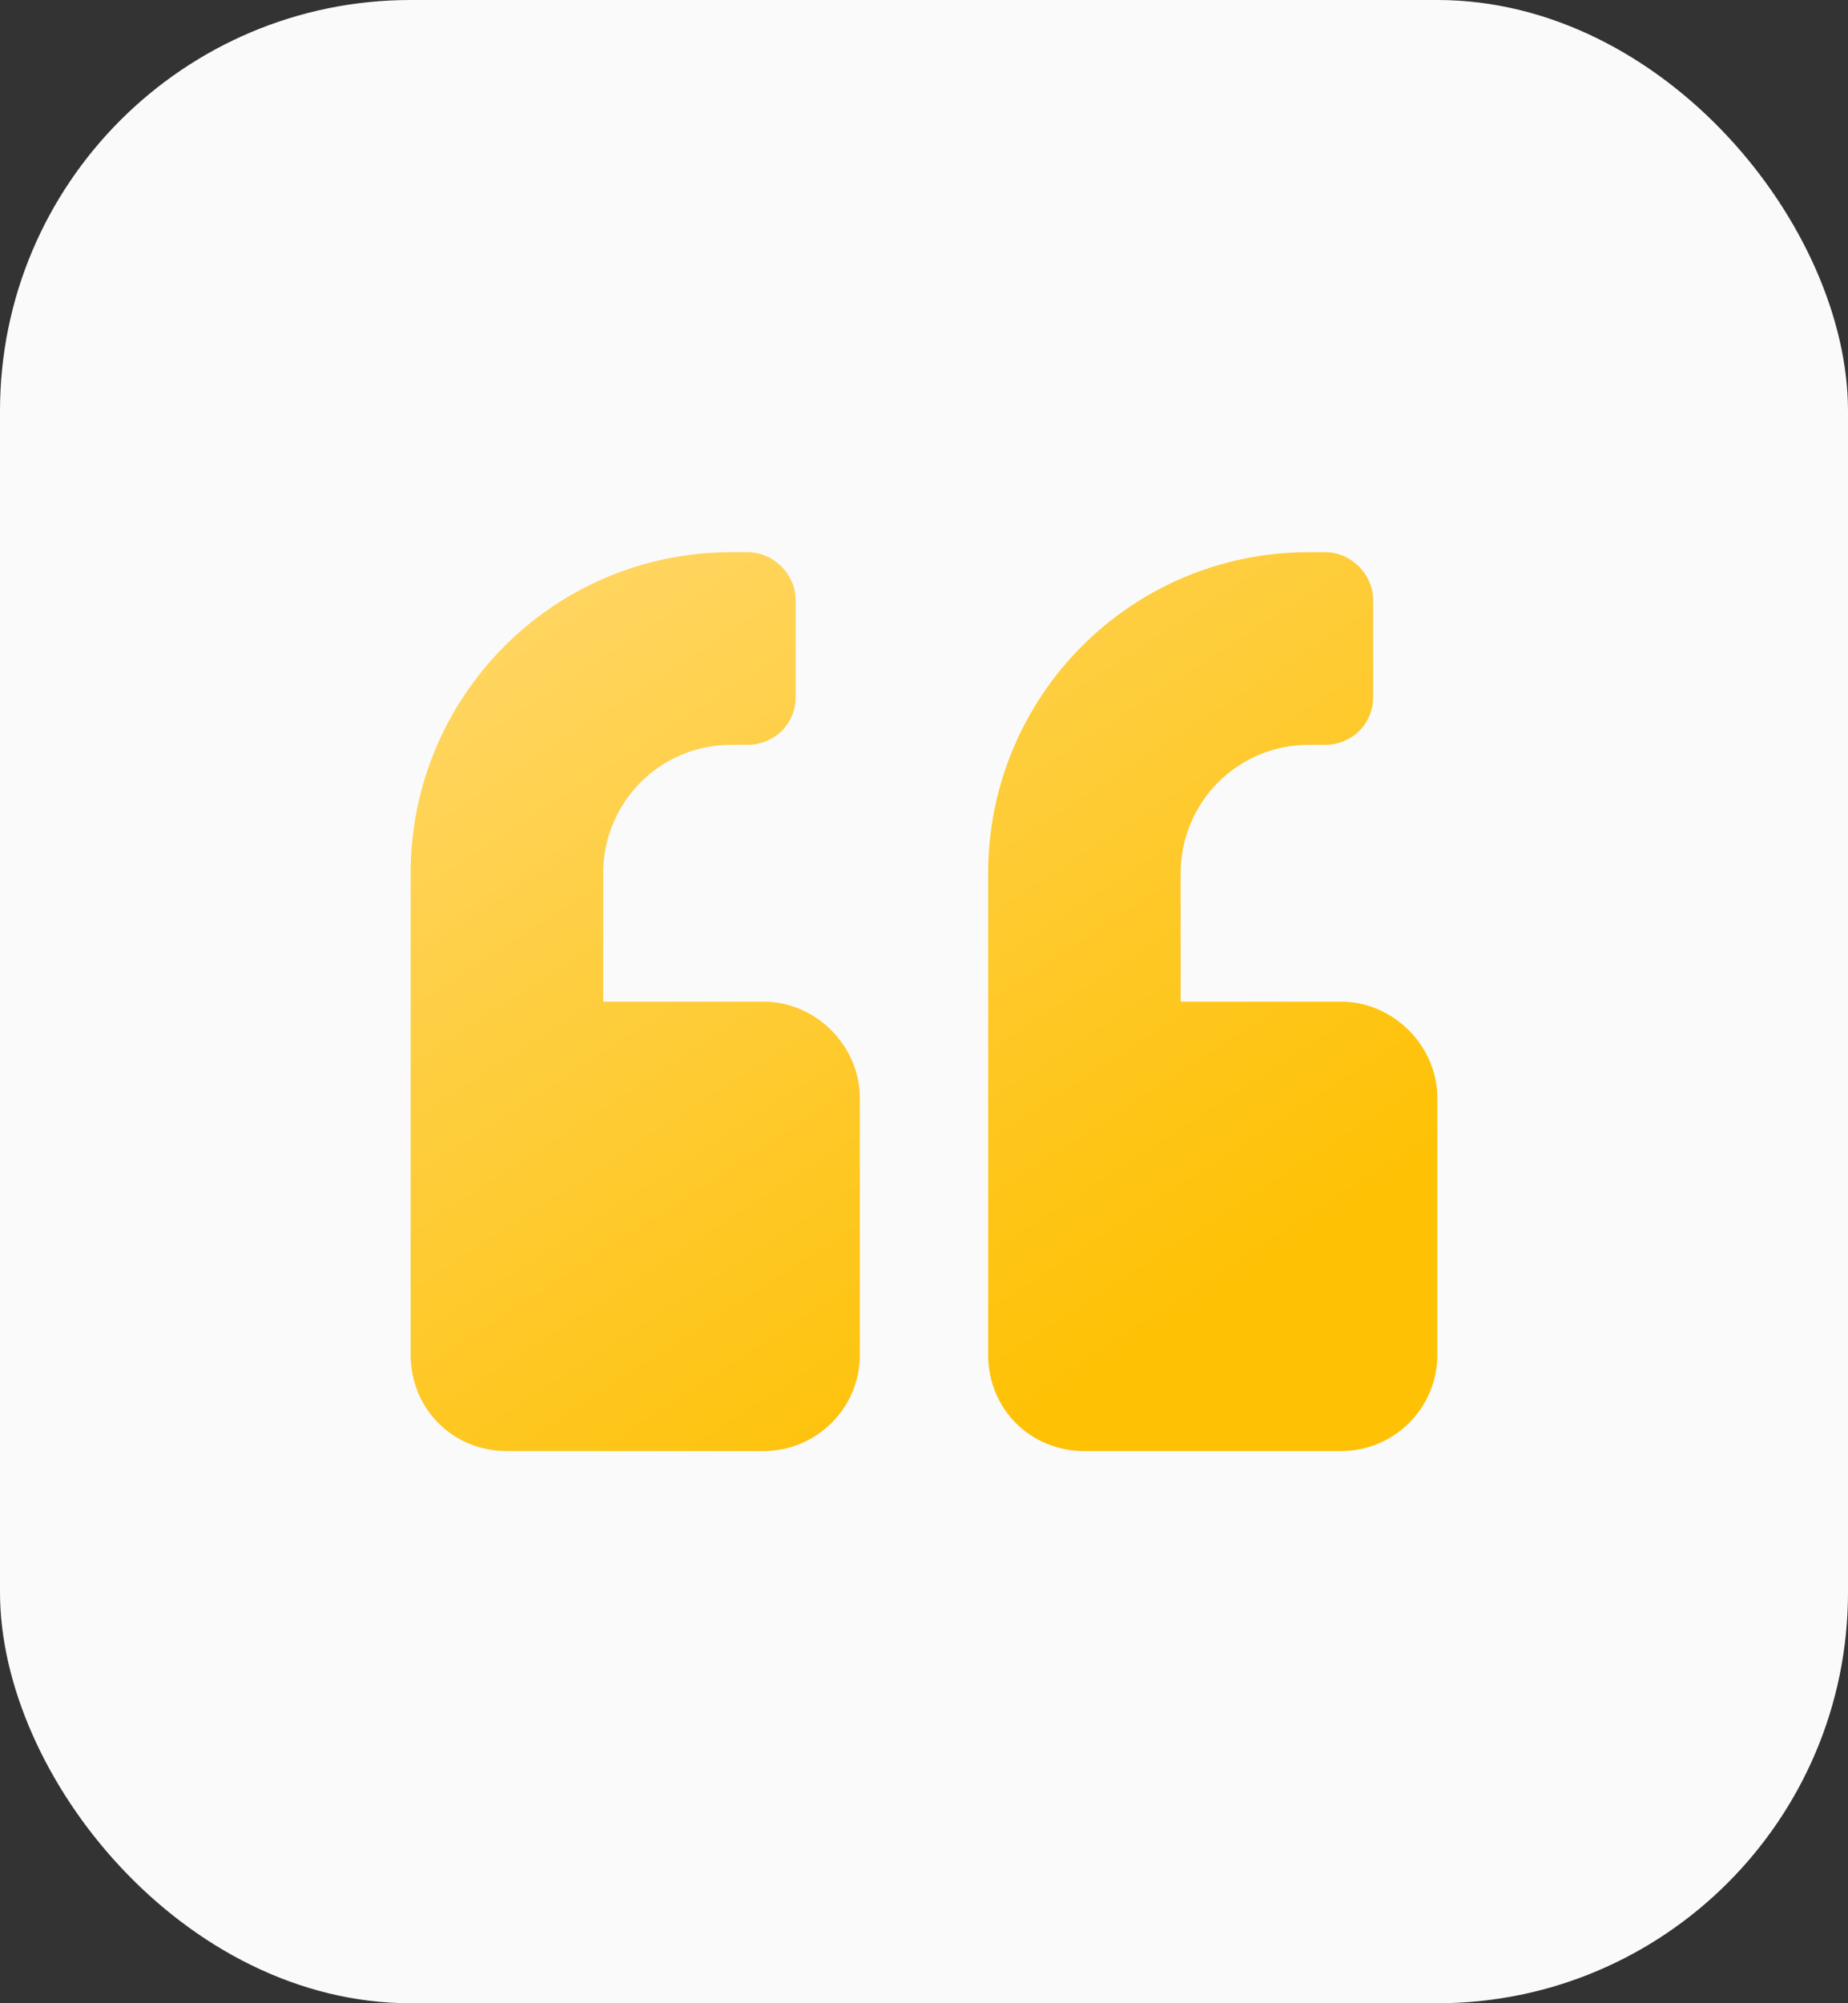 <svg width="72" height="78" viewBox="0 0 72 78" fill="none" xmlns="http://www.w3.org/2000/svg">
<rect x="0" y="0" width="72" height="78" fill="#333333" stroke="none"/>
<rect width="72" height="78" rx="16" fill="#FAFAFA"/>
<path d="M52.25 39H46V34C46 31.266 48.188 29 51 29H51.625C52.641 29 53.5 28.219 53.5 27.125V23.375C53.5 22.359 52.641 21.5 51.625 21.5H51C44.047 21.5 38.5 27.125 38.5 34V52.75C38.5 54.859 40.141 56.5 42.25 56.5H52.25C54.281 56.5 56 54.859 56 52.75V42.75C56 40.719 54.281 39 52.25 39ZM29.75 39H23.5V34C23.5 31.266 25.688 29 28.5 29H29.125C30.141 29 31 28.219 31 27.125V23.375C31 22.359 30.141 21.5 29.125 21.5H28.5C21.547 21.5 16 27.125 16 34V52.75C16 54.859 17.641 56.5 19.75 56.5H29.75C31.781 56.5 33.5 54.859 33.5 52.75V42.75C33.5 40.719 31.781 39 29.75 39Z" fill="url(#paint0_linear_603_4401)"/>
<defs>
<linearGradient id="paint0_linear_603_4401" x1="29.994" y1="62" x2="-1.079" y2="14.105" gradientUnits="userSpaceOnUse">
<stop stop-color="#FEC104"/>
<stop offset="1" stop-color="#FFE092"/>
</linearGradient>
</defs>
</svg>
